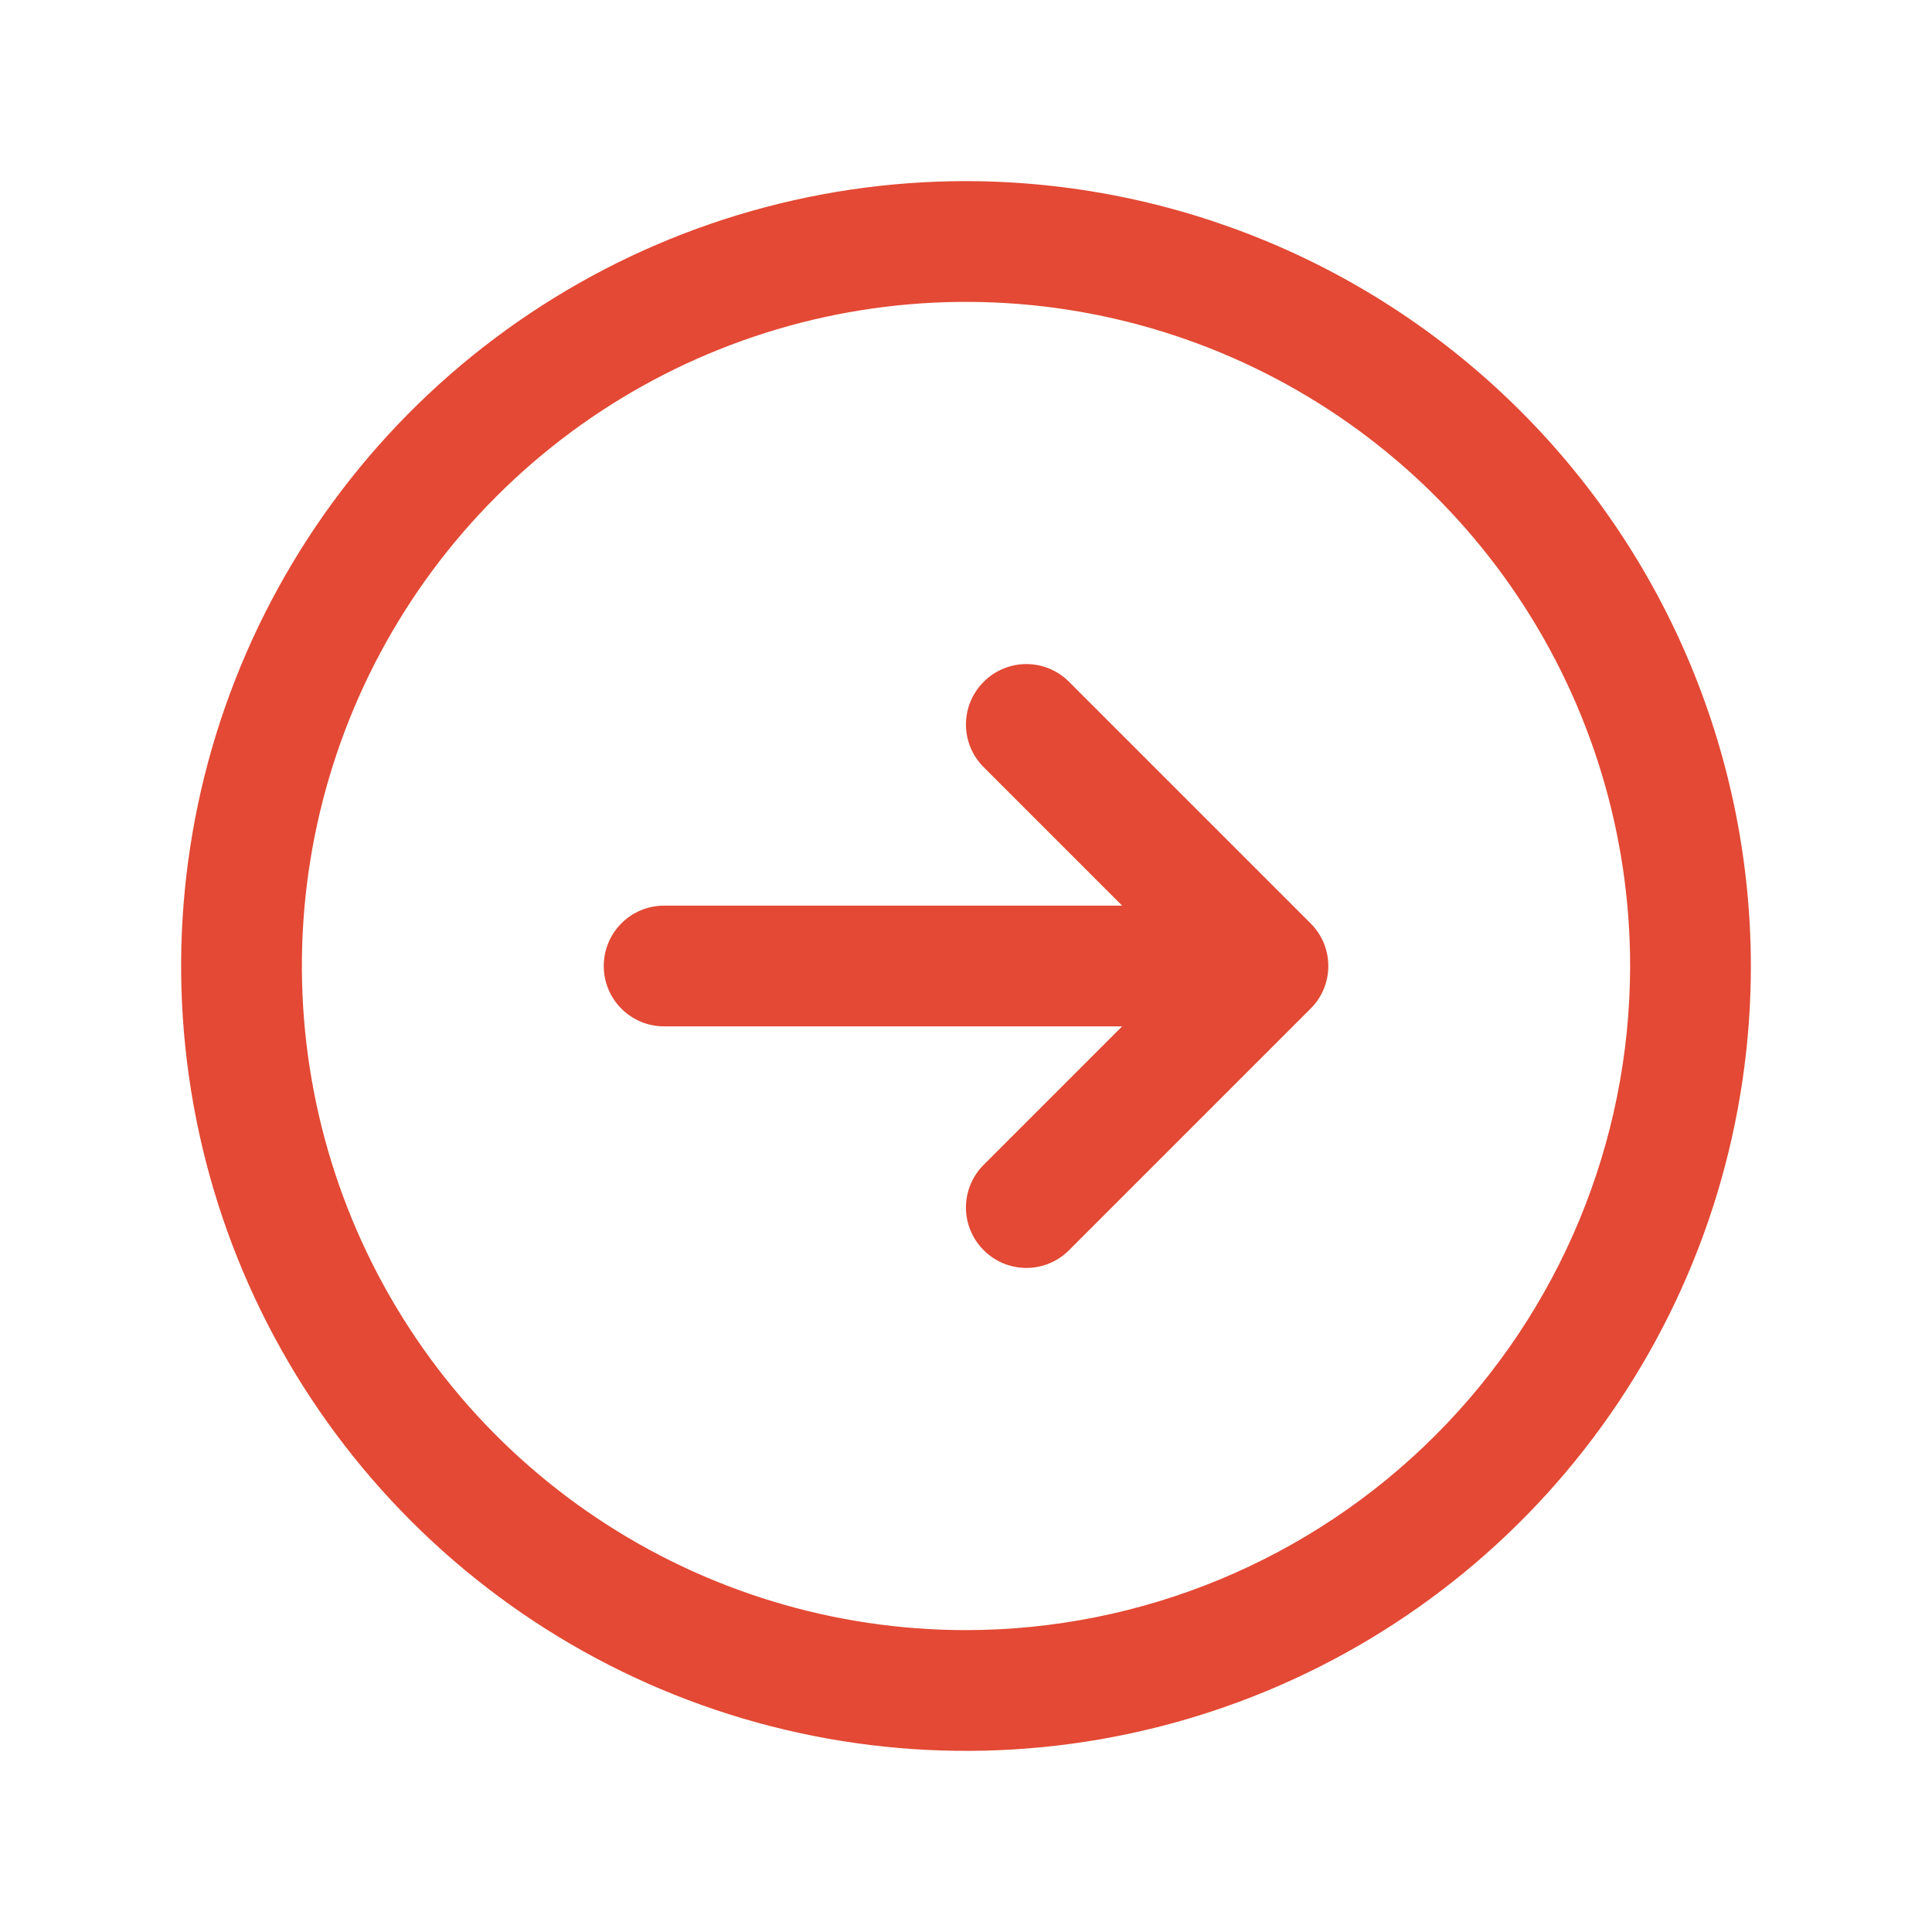 <svg width="32" height="32" viewBox="0 0 32 32" fill="none" xmlns="http://www.w3.org/2000/svg">
<path d="M16 3C13.429 3 10.915 3.762 8.778 5.191C6.64 6.619 4.974 8.65 3.99 11.025C3.006 13.401 2.748 16.014 3.25 18.536C3.751 21.058 4.99 23.374 6.808 25.192C8.626 27.011 10.942 28.249 13.464 28.75C15.986 29.252 18.599 28.994 20.975 28.01C23.35 27.026 25.381 25.36 26.809 23.222C28.238 21.085 29 18.571 29 16C28.996 12.553 27.626 9.249 25.188 6.812C22.751 4.374 19.447 3.004 16 3ZM16 27C13.824 27 11.698 26.355 9.889 25.146C8.08 23.938 6.67 22.22 5.837 20.209C5.005 18.2 4.787 15.988 5.211 13.854C5.636 11.72 6.683 9.76 8.222 8.222C9.76 6.683 11.72 5.636 13.854 5.211C15.988 4.787 18.2 5.005 20.209 5.837C22.22 6.67 23.938 8.08 25.146 9.889C26.355 11.698 27 13.824 27 16C26.997 18.916 25.837 21.712 23.774 23.774C21.712 25.837 18.916 26.997 16 27ZM21.707 15.293C21.8 15.385 21.874 15.496 21.925 15.617C21.975 15.739 22.001 15.869 22.001 16C22.001 16.131 21.975 16.262 21.925 16.383C21.874 16.504 21.8 16.615 21.707 16.707L17.707 20.707C17.52 20.895 17.265 21.001 17 21.001C16.735 21.001 16.48 20.895 16.293 20.707C16.105 20.52 15.999 20.265 15.999 20C15.999 19.735 16.105 19.48 16.293 19.293L18.586 17H11C10.735 17 10.48 16.895 10.293 16.707C10.105 16.52 10 16.265 10 16C10 15.735 10.105 15.48 10.293 15.293C10.48 15.105 10.735 15 11 15H18.586L16.293 12.707C16.105 12.52 15.999 12.265 15.999 12C15.999 11.735 16.105 11.48 16.293 11.293C16.48 11.105 16.735 10.999 17 10.999C17.265 10.999 17.52 11.105 17.707 11.293L21.707 15.293Z" fill="#E34934"/>
</svg>
